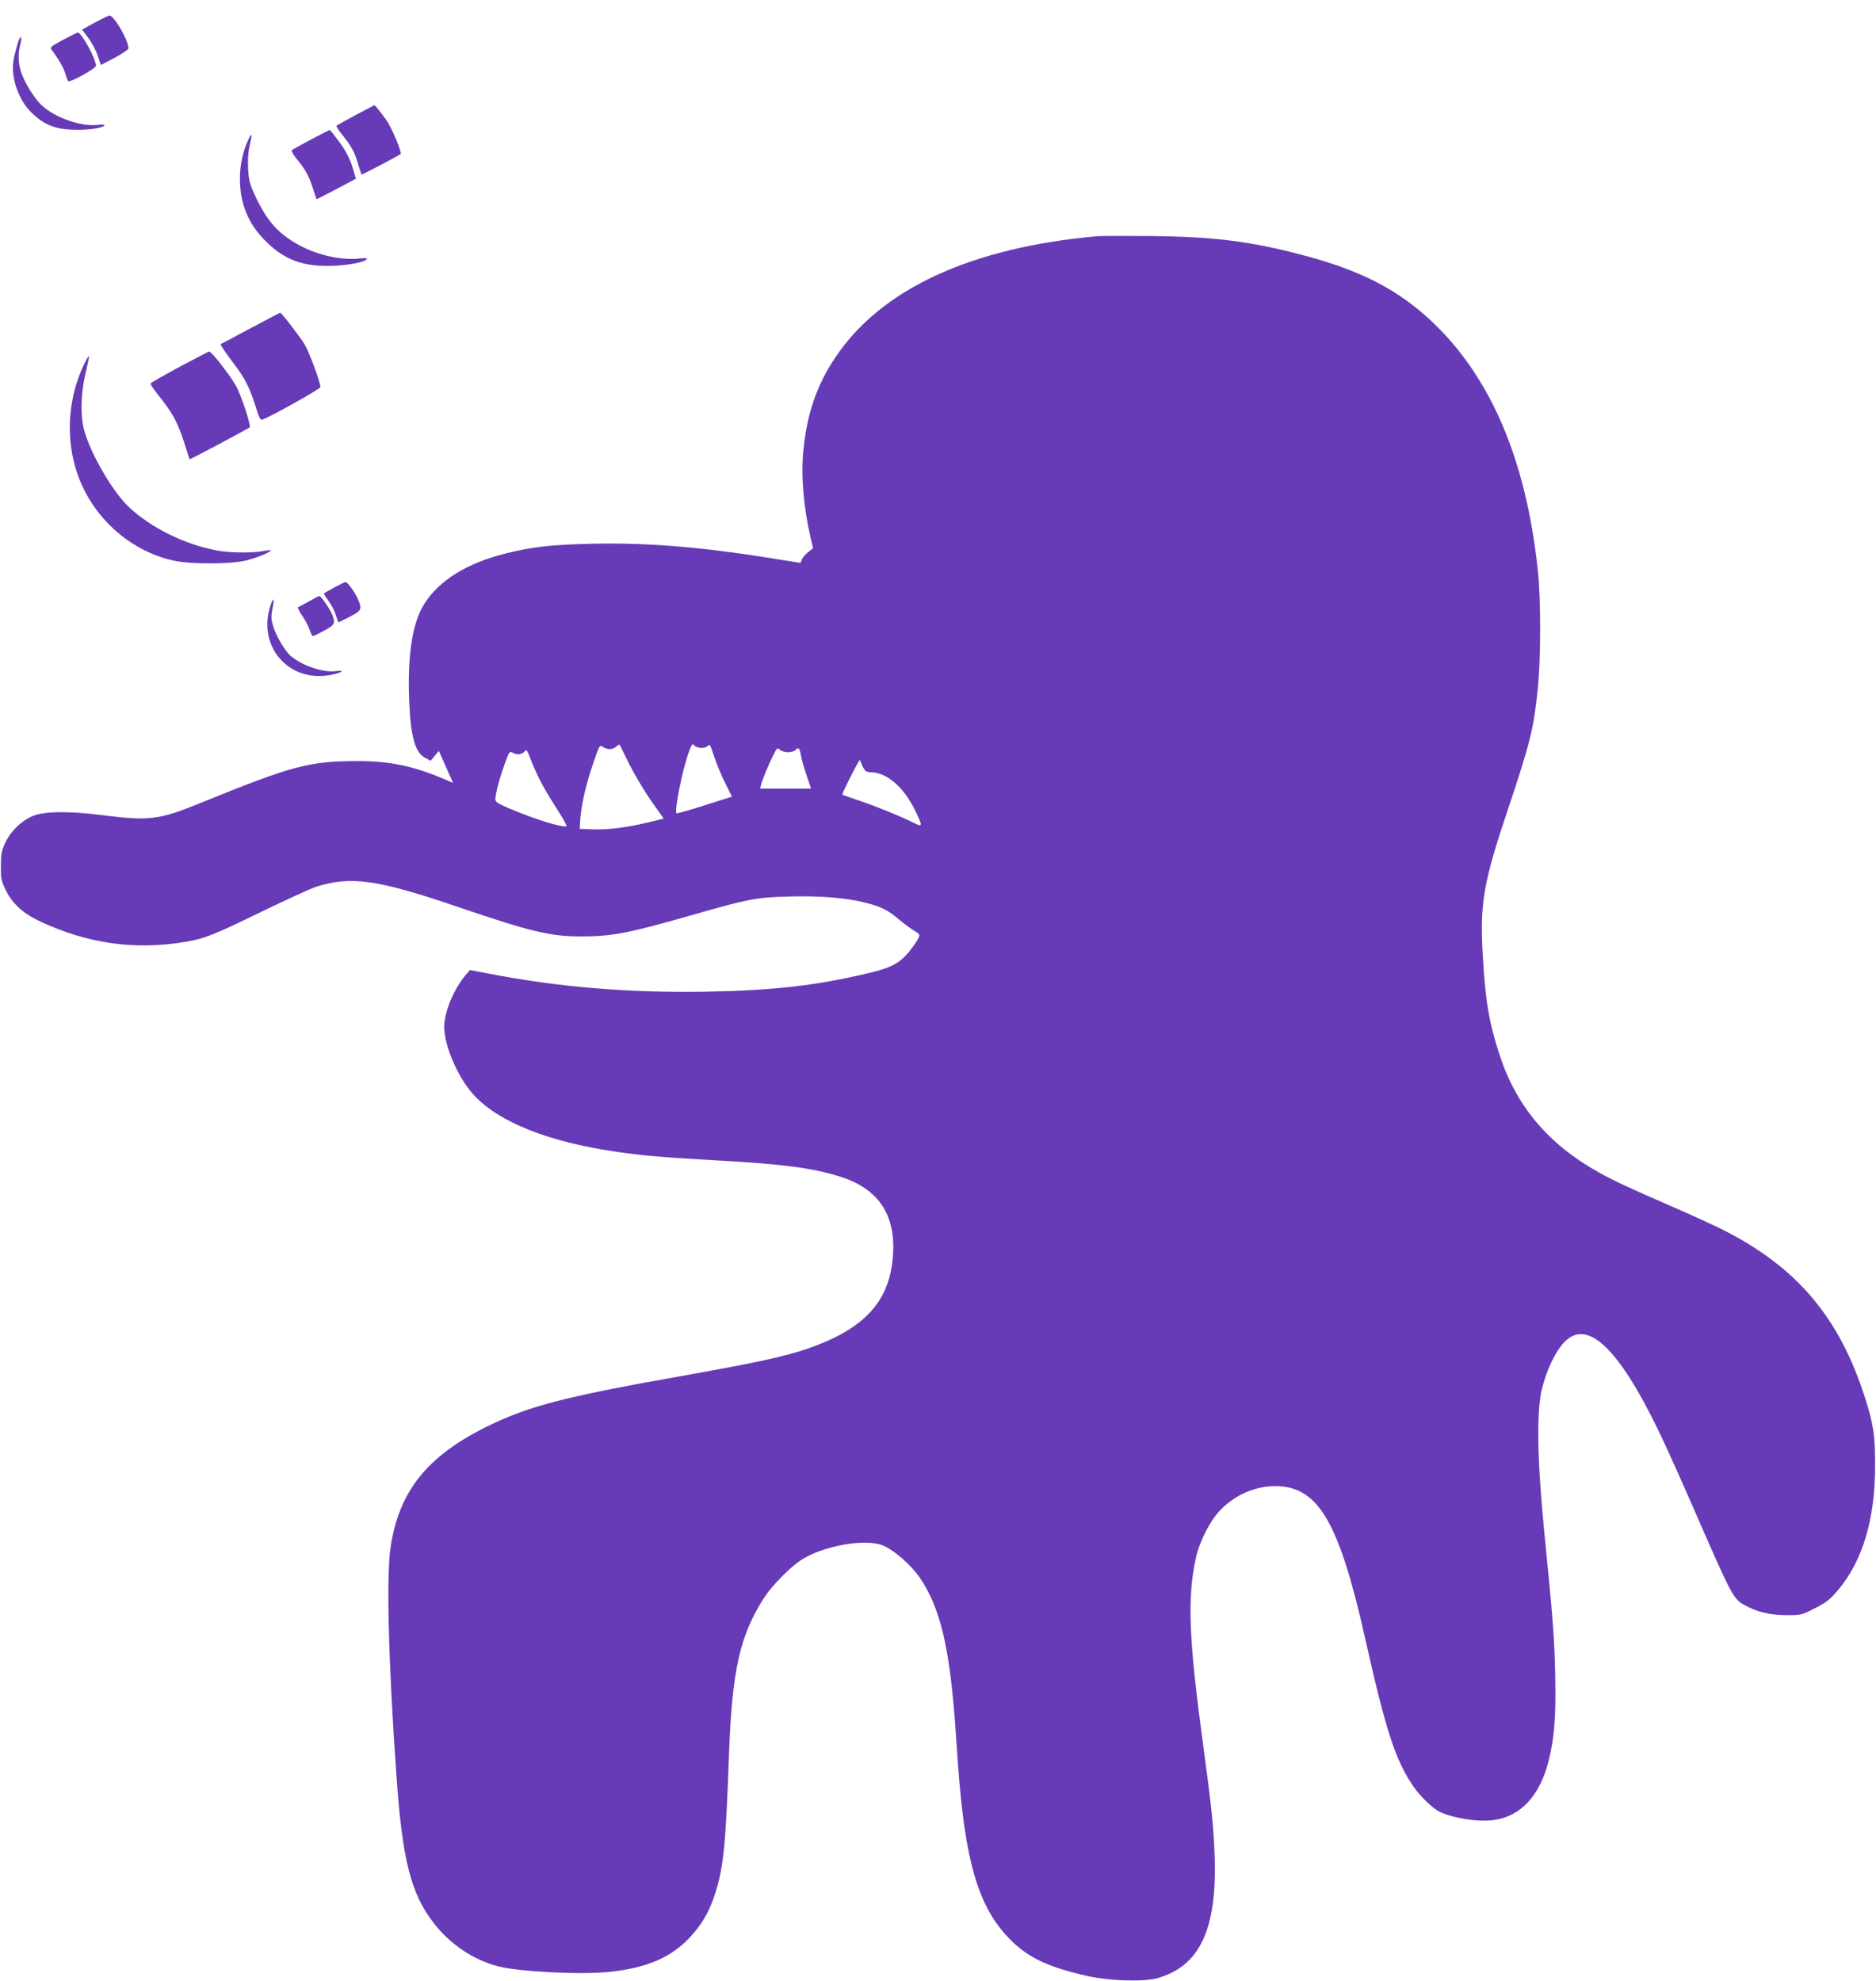 <?xml version="1.0" standalone="no"?>
<!DOCTYPE svg PUBLIC "-//W3C//DTD SVG 20010904//EN"
 "http://www.w3.org/TR/2001/REC-SVG-20010904/DTD/svg10.dtd">
<svg version="1.0" xmlns="http://www.w3.org/2000/svg"
 width="1212pt" height="1280pt" viewBox="0 0 1212 1280"
 preserveAspectRatio="xMidYMid meet">
<g transform="translate(0,1280) scale(0.1,-0.1)"
fill="#673ab7" stroke="none">
<path d="M613 12654 l-83 -45 40 -53 c22 -30 50 -81 61 -115 l21 -61 89 47
c49 26 89 53 89 60 0 53 -93 213 -123 213 -7 -1 -49 -21 -94 -46z"/>
<path d="M408 12543 c-84 -46 -87 -48 -72 -68 46 -62 76 -115 86 -150 6 -22
15 -44 19 -49 10 -12 179 82 179 99 0 45 -94 216 -118 215 -4 0 -46 -22 -94
-47z"/>
<path d="M127 12553 c-11 -19 -36 -112 -41 -153 -15 -111 38 -254 124 -334 78
-73 146 -100 260 -104 92 -4 194 10 205 28 3 5 -16 7 -44 3 -109 -13 -282 49
-365 130 -48 47 -107 143 -130 212 -19 53 -20 124 -5 178 10 36 7 60 -4 40z"/>
<path d="M2298 12057 c-65 -35 -120 -66 -124 -69 -3 -4 15 -32 40 -63 55 -67
79 -111 101 -190 10 -33 19 -61 20 -63 3 -3 244 124 253 133 10 9 -55 165 -88
213 -41 59 -76 102 -82 102 -1 0 -56 -29 -120 -63z"/>
<path d="M2010 11899 c-63 -33 -119 -64 -124 -69 -5 -5 9 -30 31 -57 56 -68
78 -108 104 -188 12 -38 23 -71 24 -72 1 -2 241 124 253 132 2 2 -9 38 -23 82
-18 55 -44 103 -83 156 -31 42 -59 77 -62 77 -3 0 -57 -28 -120 -61z"/>
<path d="M1600 11888 c-33 -74 -50 -158 -50 -243 0 -159 53 -290 164 -401 125
-125 248 -170 446 -161 107 5 210 27 210 46 0 4 -21 4 -47 1 -117 -13 -271 21
-390 86 -138 76 -207 154 -286 322 -34 74 -40 98 -44 171 -3 57 0 108 10 151
9 36 14 67 11 69 -2 2 -13 -16 -24 -41z"/>
<path d="M7090 11274 c-818 -73 -1398 -341 -1693 -783 -120 -178 -185 -368
-207 -604 -16 -162 2 -369 47 -561 l16 -68 -32 -25 c-18 -14 -36 -36 -41 -48
l-8 -22 -204 33 c-450 71 -793 99 -1143 91 -265 -6 -389 -20 -559 -63 -248
-62 -426 -172 -522 -321 -80 -123 -113 -335 -100 -638 9 -224 38 -327 102
-361 l36 -19 27 32 26 32 46 -104 46 -103 -46 20 c-209 89 -360 121 -571 121
-314 -1 -420 -29 -1005 -267 -286 -116 -333 -122 -675 -79 -189 23 -341 21
-413 -7 -74 -28 -149 -100 -184 -177 -23 -49 -27 -73 -27 -148 -1 -82 2 -96
31 -156 45 -90 111 -150 226 -204 306 -142 610 -185 935 -130 126 22 176 41
492 195 157 76 314 148 350 160 226 73 401 48 932 -134 452 -154 584 -186 779
-186 203 0 306 20 709 135 380 109 424 117 638 123 201 5 363 -8 485 -38 109
-27 152 -48 227 -112 36 -30 80 -62 98 -72 17 -9 32 -22 32 -28 0 -19 -57
-101 -97 -140 -55 -53 -107 -76 -245 -108 -334 -79 -616 -110 -1044 -117 -500
-8 -954 30 -1408 119 l-110 21 -29 -34 c-77 -92 -137 -238 -137 -334 0 -122
88 -325 188 -436 159 -176 479 -305 916 -369 178 -26 303 -37 621 -55 459 -25
644 -49 827 -105 256 -79 370 -252 346 -525 -25 -288 -186 -461 -547 -587
-153 -53 -334 -92 -846 -183 -738 -131 -971 -193 -1236 -325 -381 -190 -559
-414 -615 -770 -29 -188 -15 -748 37 -1480 38 -548 94 -767 244 -958 105 -134
253 -234 410 -275 133 -36 538 -56 720 -37 240 25 396 91 517 218 82 86 133
174 171 297 52 167 66 309 87 900 20 535 70 758 226 1002 48 75 167 197 238
243 141 93 415 142 531 95 70 -29 182 -126 238 -209 130 -192 190 -441 227
-933 5 -79 15 -207 20 -285 44 -599 126 -887 309 -1090 125 -138 255 -203 528
-265 140 -31 361 -38 448 -14 277 77 389 317 372 794 -7 190 -20 315 -72 697
-95 698 -106 963 -49 1225 24 110 95 246 162 313 104 104 238 157 376 150 257
-14 389 -245 552 -968 138 -616 198 -799 314 -970 42 -62 122 -140 166 -163
84 -43 251 -70 354 -56 175 24 298 157 355 383 38 151 48 291 42 565 -5 235
-15 360 -72 931 -45 462 -49 775 -11 917 41 151 109 276 175 320 151 102 356
-125 615 -683 40 -87 113 -249 161 -359 270 -620 281 -643 350 -682 84 -47
164 -67 271 -68 101 0 102 0 190 45 76 39 97 56 151 120 156 185 237 456 237
795 1 196 -10 272 -64 441 -166 524 -443 850 -926 1092 -55 27 -189 89 -299
137 -309 134 -392 173 -497 231 -326 182 -533 428 -641 762 -68 207 -92 354
-108 647 -19 332 5 466 166 945 141 422 164 515 190 771 20 197 20 583 0 765
-75 705 -298 1234 -671 1594 -225 216 -471 344 -856 444 -335 88 -566 116
-963 121 -170 1 -330 1 -355 -1z m-2561 -3306 c20 -1 39 5 46 15 9 13 16 1 39
-71 16 -48 48 -126 72 -173 l43 -86 -177 -56 c-96 -31 -178 -54 -181 -52 -16
16 38 284 80 398 18 48 23 55 33 42 6 -9 27 -17 45 -17z m-590 -8 c13 0 33 7
43 17 10 9 19 14 21 12 1 -2 30 -60 64 -129 35 -69 98 -175 142 -237 l79 -112
-108 -26 c-138 -33 -254 -47 -355 -43 l-80 3 3 50 c6 96 33 221 79 357 45 134
46 137 67 123 11 -8 31 -15 45 -15z m1153 -20 c20 0 41 7 48 15 18 21 27 11
35 -38 4 -23 20 -80 36 -127 16 -47 29 -85 29 -85 0 0 -74 0 -165 0 l-164 0 6
25 c9 35 50 135 80 193 23 46 25 48 42 33 10 -9 34 -16 53 -16z m-1609 -170
c20 -41 70 -127 111 -190 41 -63 71 -117 65 -118 -27 -10 -201 44 -367 114
-72 31 -92 43 -92 59 0 34 27 137 60 227 31 86 31 86 56 73 28 -14 57 -10 75
12 10 12 16 4 34 -44 12 -32 38 -92 58 -133z m2111 48 c6 -4 22 -8 35 -8 97 0
206 -93 276 -232 58 -117 58 -125 -2 -94 -82 41 -233 103 -348 142 -60 20
-111 38 -113 40 -4 3 76 165 99 202 l14 23 14 -33 c7 -18 18 -36 25 -40z"/>
<path d="M1620 10680 c-102 -55 -189 -101 -194 -103 -5 -2 29 -53 76 -115 85
-111 112 -167 157 -312 12 -42 24 -64 33 -62 37 9 378 199 378 211 0 31 -73
229 -102 276 -33 54 -150 205 -158 205 -3 -1 -88 -46 -190 -100z"/>
<path d="M1160 10430 c-102 -55 -186 -103 -188 -108 -1 -4 21 -37 49 -73 91
-112 125 -174 165 -296 21 -65 38 -119 39 -120 2 -4 378 197 388 206 11 10
-57 214 -90 271 -45 77 -158 221 -172 219 -3 0 -89 -45 -191 -99z"/>
<path d="M556 10472 c-130 -251 -140 -557 -26 -808 113 -249 342 -435 602
-488 104 -21 343 -21 445 0 68 14 181 59 171 69 -1 2 -23 -1 -48 -5 -69 -14
-220 -12 -302 4 -207 40 -418 144 -561 276 -105 96 -253 349 -293 500 -26 96
-22 240 9 370 14 58 24 107 22 108 -2 2 -10 -9 -19 -26z"/>
<path d="M2161 9005 c-35 -19 -65 -36 -68 -39 -2 -2 11 -24 30 -49 18 -24 39
-65 47 -91 7 -25 15 -46 17 -46 3 0 36 16 74 36 77 40 80 48 50 116 -18 42
-66 108 -79 108 -4 0 -36 -16 -71 -35z"/>
<path d="M1995 8914 c-33 -18 -64 -35 -69 -37 -5 -2 7 -27 27 -56 20 -29 42
-70 48 -92 7 -21 16 -39 20 -39 5 0 38 16 74 36 69 38 72 45 52 101 -14 37
-73 123 -84 122 -5 0 -35 -16 -68 -35z"/>
<path d="M1751 8898 c-96 -266 109 -510 384 -459 73 14 101 34 33 25 -80 -11
-215 35 -290 98 -37 32 -96 132 -114 195 -13 44 -13 63 -4 109 13 63 8 81 -9
32z"/>
</g>
</svg>
